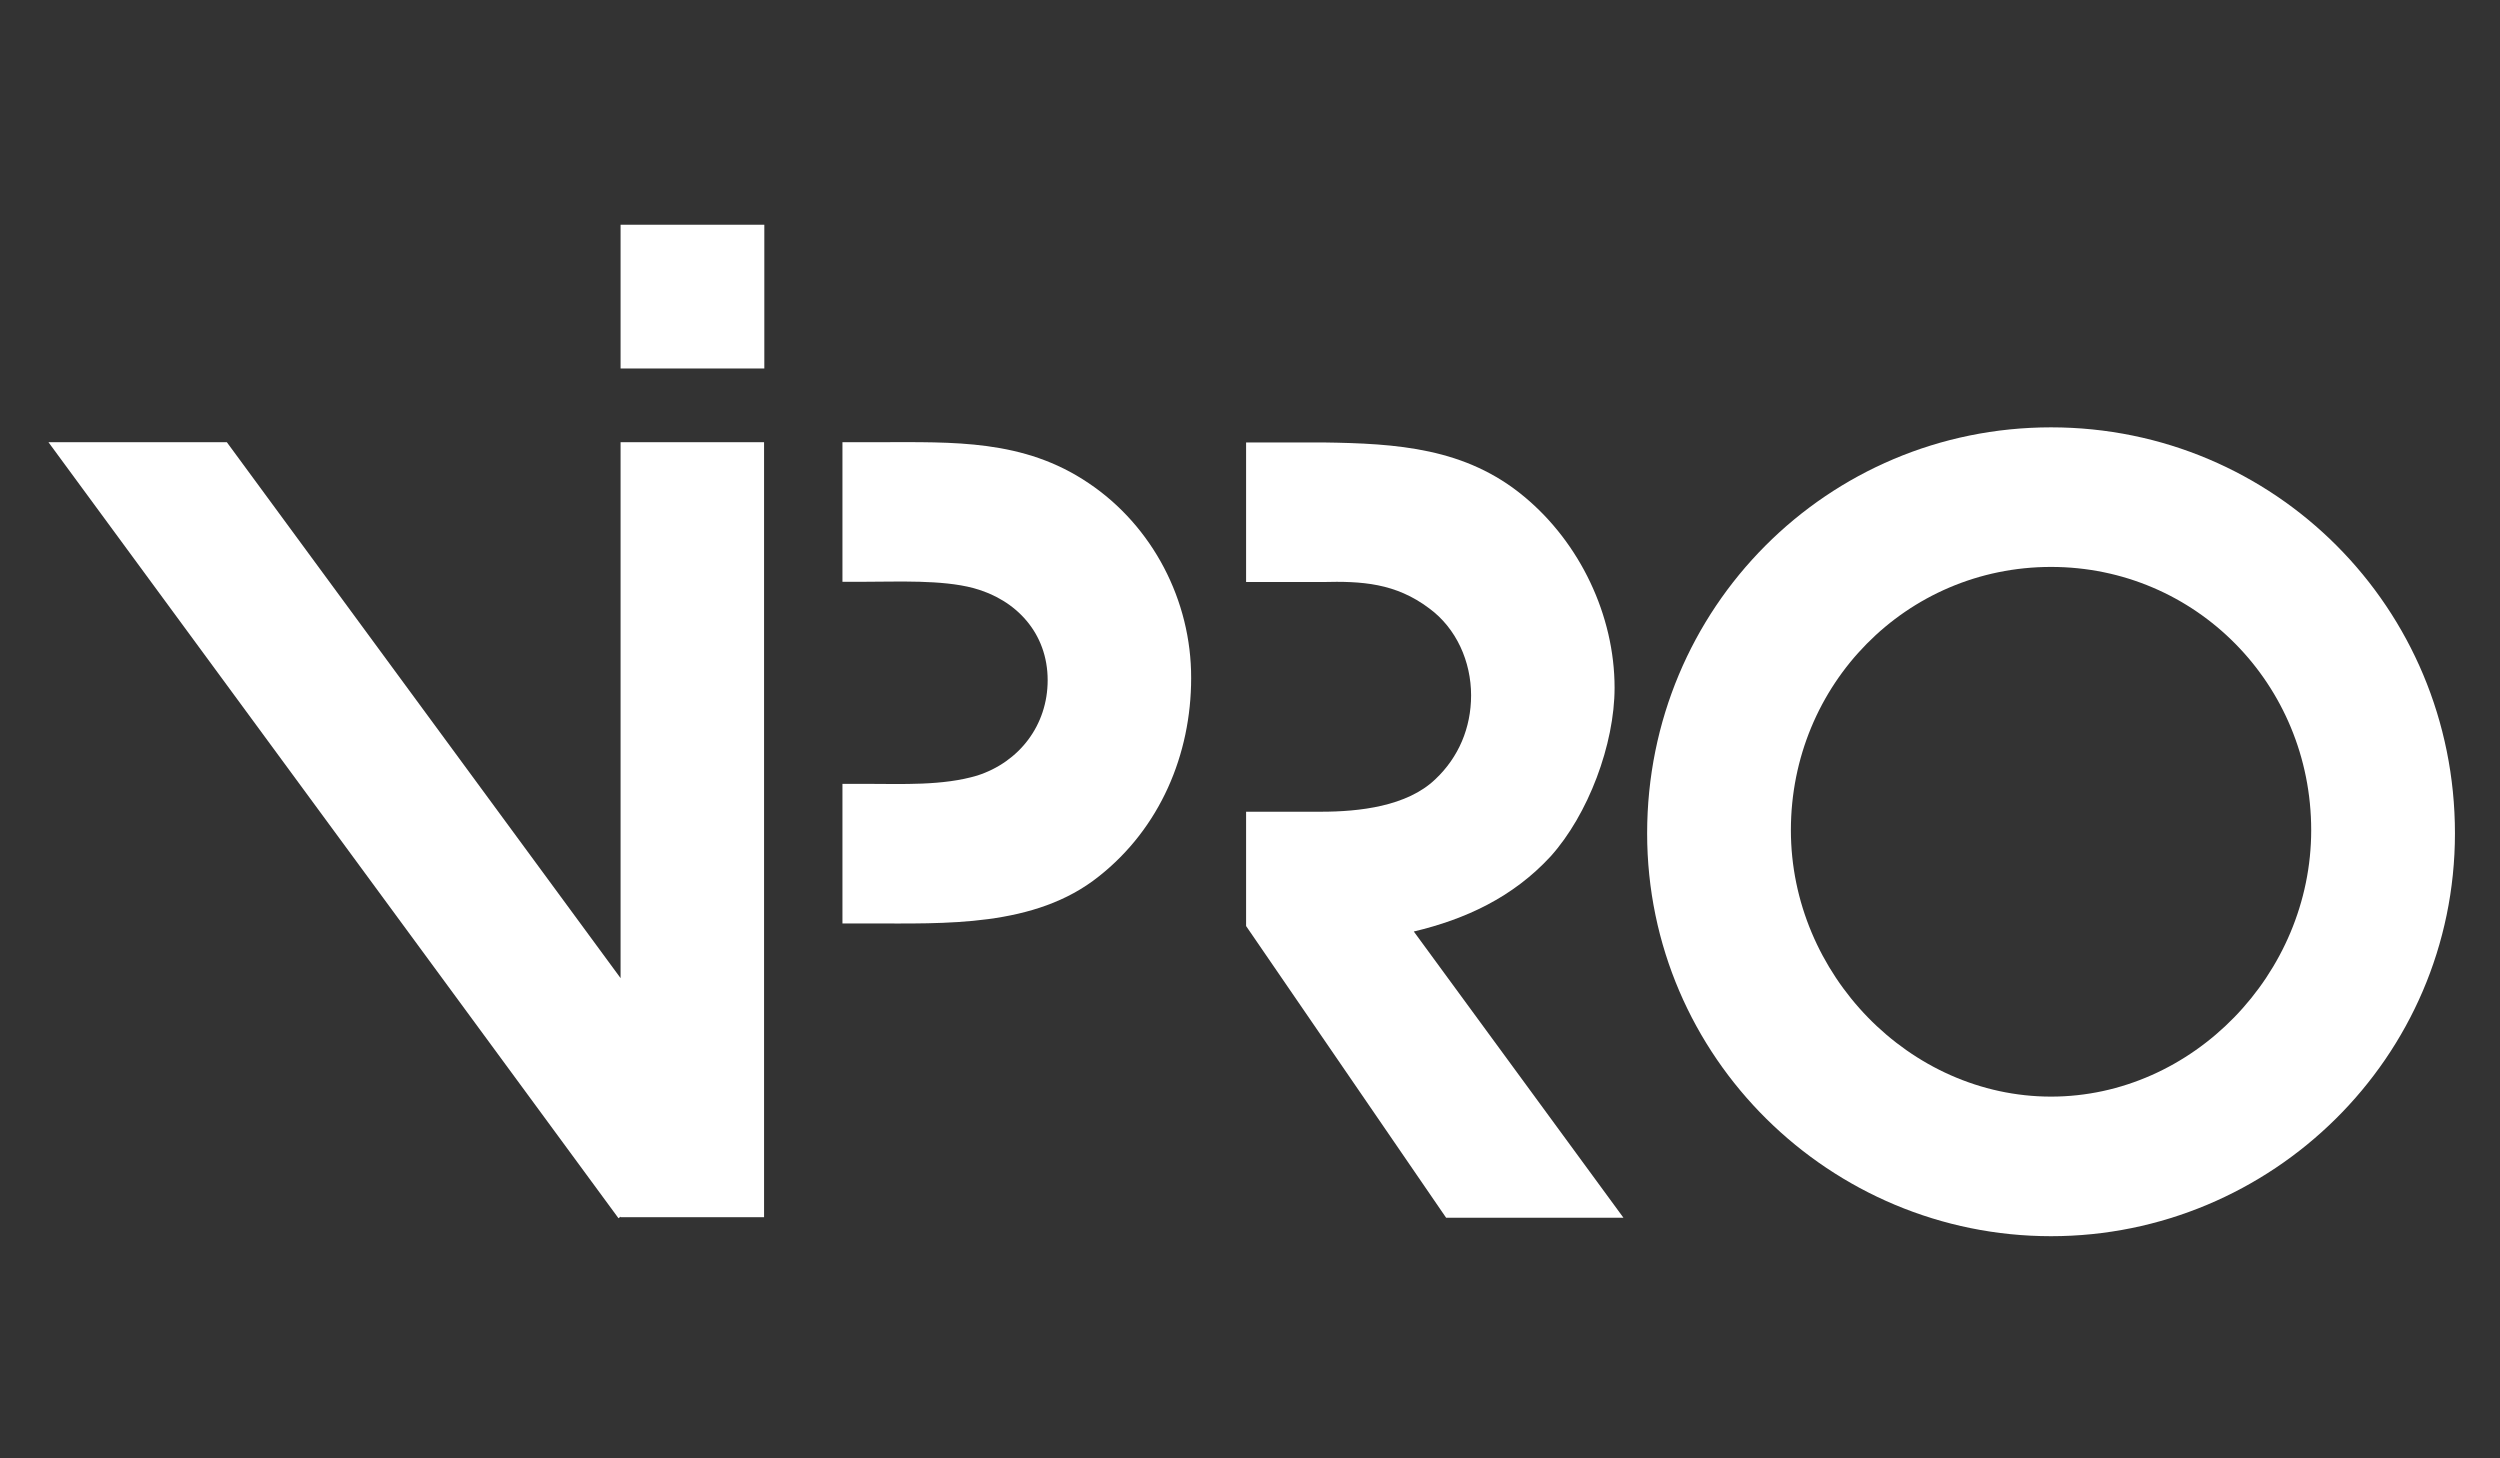 <?xml version="1.0" encoding="UTF-8"?> <!-- Generator: Adobe Illustrator 18.0.0, SVG Export Plug-In . SVG Version: 6.00 Build 0) --> <svg xmlns="http://www.w3.org/2000/svg" xmlns:xlink="http://www.w3.org/1999/xlink" id="Layer_1" x="0px" y="0px" width="960px" height="560px" viewBox="0 0 960 560" xml:space="preserve"><rect x="0" y="0" width="960" height="560" fill="#333333" stroke="none"/> <g> <polygon fill="#FFFFFF" points="238.3,375.6 87.1,169.8 18.6,169.8 237.5,467.8 238.3,467.2 238.3,467.4 293.4,467.4 293.4,169.8 238.3,169.8 "></polygon> <path fill="#FFFFFF" d="M787.6,164.1c-85.8,0-155.1,69.3-155.1,155.9c0,86.2,70.5,154.7,155.1,154.7c84.6,0,155.1-68.5,155.1-154.7 C942.7,233.4,873.4,164.1,787.6,164.1z M787.6,421.1c-54.4,0-99.9-47.1-99.9-102.3c0-56,44.3-101.1,99.9-101.1 c55.6,0,99.9,45.1,99.9,101.1C887.5,374,842,421.1,787.6,421.1z"></path> <path fill="#FFFFFF" d="M418,185.5c-25-16.9-52-15.7-80.5-15.7h-14v53.6h9.1c12.1,0,29-0.8,41.1,2.4c16.5,4.4,28.6,17.3,28.6,35.4 c0,17.3-10.9,31.4-27,36.6c-13.3,4-29,3.2-42.7,3.2h-9.1v53.6h9.9c29.4,0,64,1.6,88.6-18.1c23.4-18.5,35.4-46.7,35.4-76.1 C457.5,230.6,442.6,202,418,185.5z"></path> <path fill="#FFFFFF" d="M595.4,328.9c14.5-16.1,24.6-43.1,24.6-64.8c0-27.8-13.3-55.6-34.6-73.3c-22.6-18.9-49.1-20.5-77.3-20.9 h-29.6v53.6h29.2c15.3-0.4,28.2,0.4,41.1,10.1c10.5,7.7,16.1,20.5,16.1,33.4c0,12.5-4.8,23.8-13.7,32.2 c-10.9,10.5-29.4,12.5-43.9,12.5h-28.8v43.9l76.8,112h68.1l-80.5-109.9C562.7,353,580.9,344.6,595.4,328.9z"></path> <rect x="238.3" y="86.3" fill="#FFFFFF" width="55.2" height="55.2"></rect> </g> </svg> 